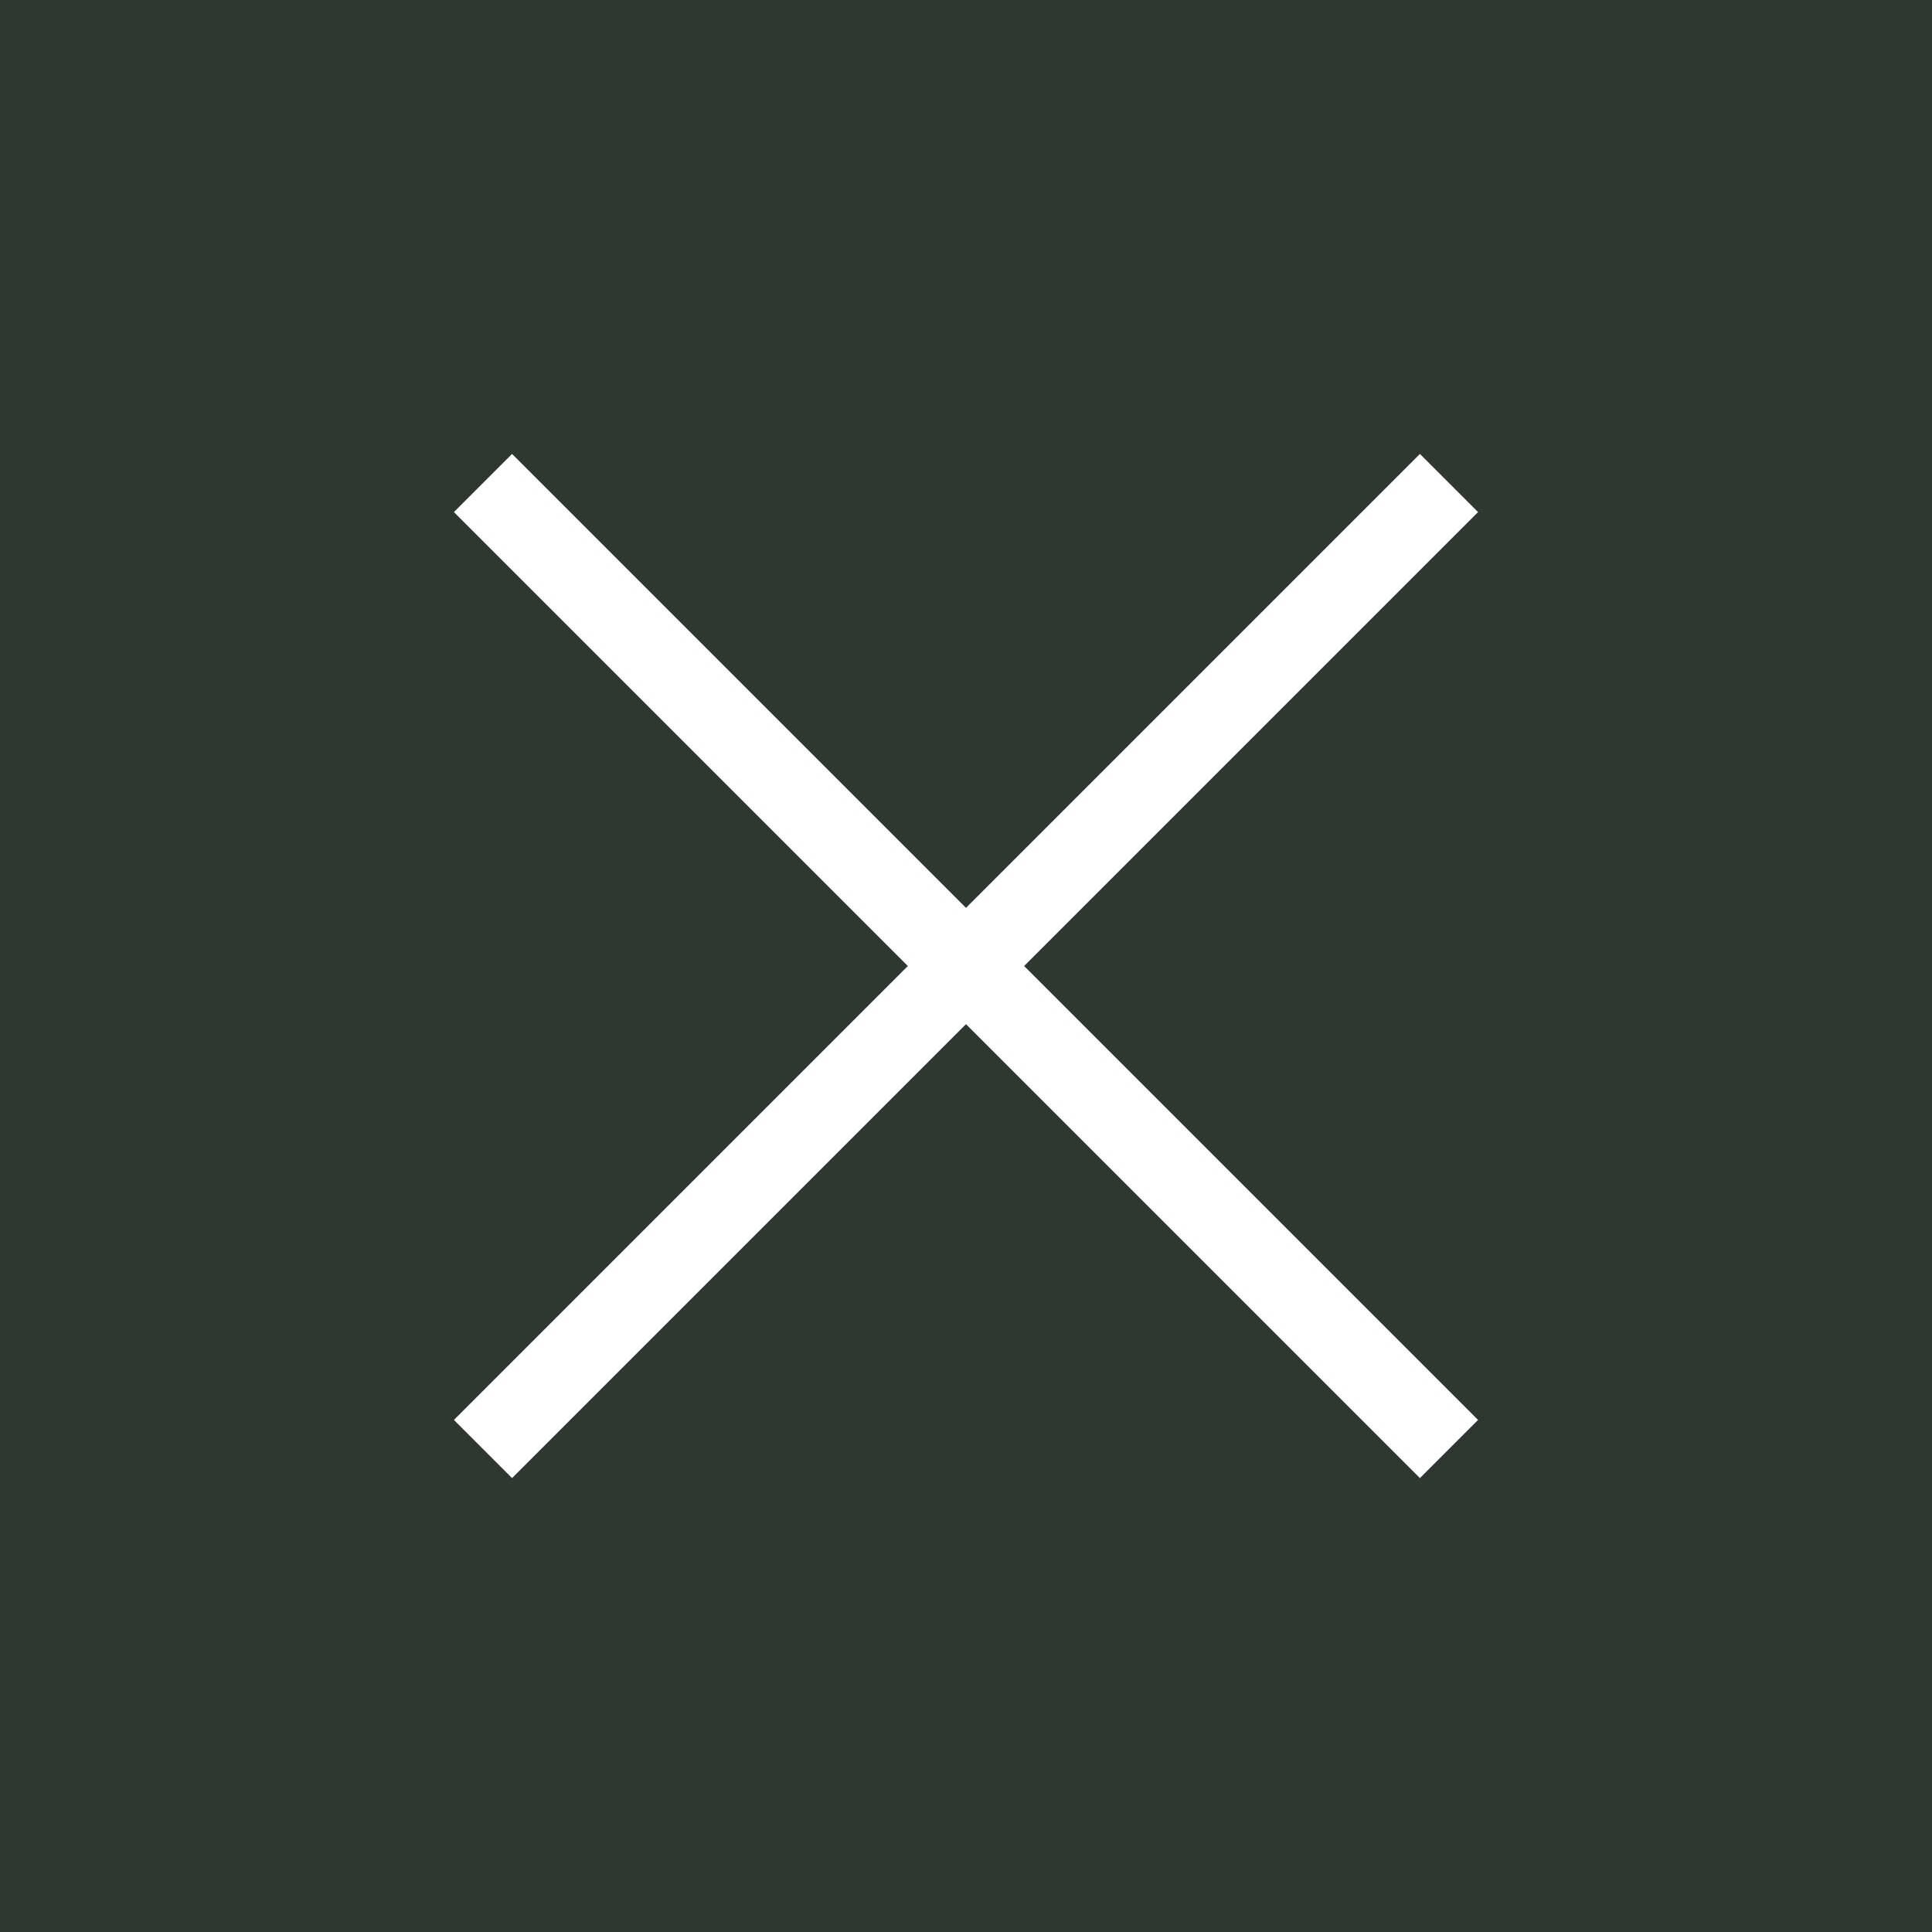 <svg xmlns="http://www.w3.org/2000/svg" width="47" height="47" viewBox="0 0 47 47"><defs><style>.a{fill:#2e3831;}.b{fill:none;stroke:#fff;stroke-width:2px;}</style></defs><g transform="translate(-1421)"><rect class="a" width="47" height="47" transform="translate(1421)"/><g transform="translate(-10268.017 -13471.091) rotate(45)"><line class="b" y2="33.234" transform="translate(17824.117 1243.5)"/><line class="b" y2="33.234" transform="translate(17840.734 1260.117) rotate(90)"/></g></g></svg>